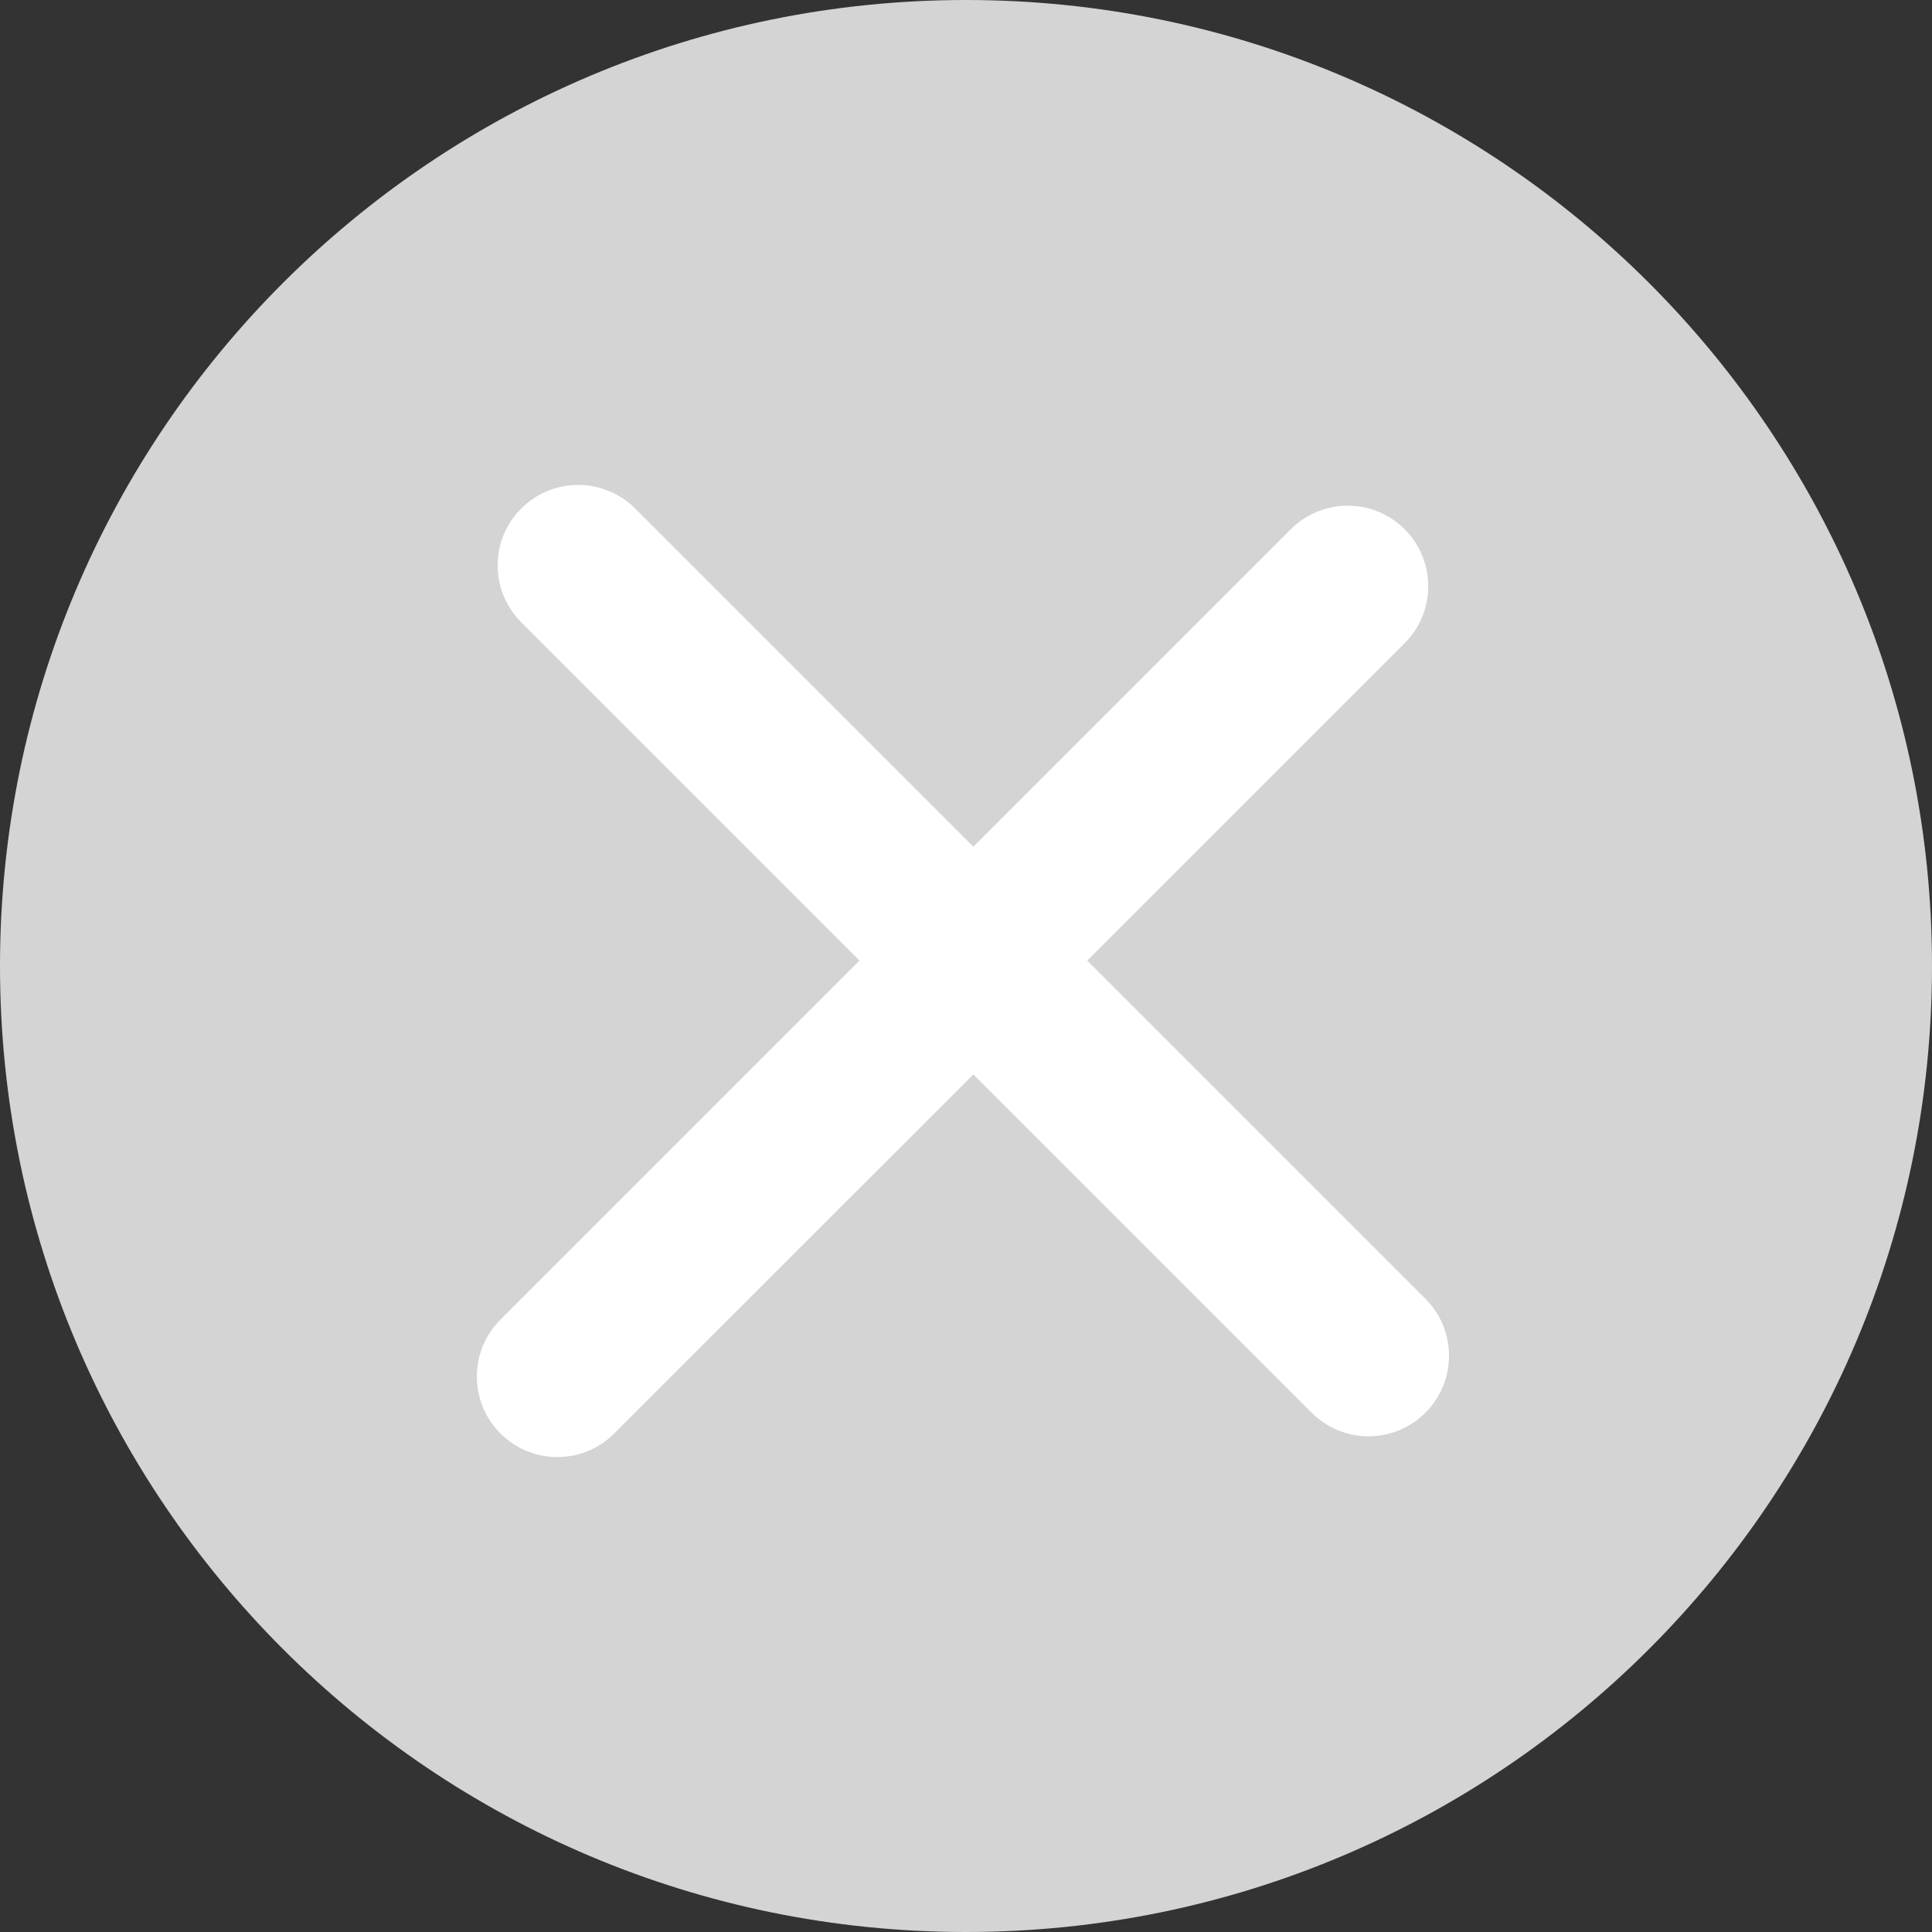 <svg width="16" height="16" viewBox="0 0 16 16" fill="none" xmlns="http://www.w3.org/2000/svg">
<rect x="0" y="0" width="16" height="16" fill="#333333" stroke="none"/>
<path d="M16 8C16 12.418 12.418 16 8 16C3.582 16 0 12.418 0 8C0 3.582 3.582 0 8 0C12.418 0 16 3.582 16 8Z" fill="#D3D4D3"/>
<path fill-rule="evenodd" clip-rule="evenodd" d="M10.862 11.699C11.123 11.96 11.545 11.96 11.805 11.699C12.065 11.439 12.065 11.017 11.805 10.756L9.004 7.955L11.633 5.326C11.893 5.066 11.893 4.643 11.633 4.383C11.373 4.123 10.95 4.123 10.69 4.383L8.061 7.012L5.26 4.211C4.999 3.951 4.577 3.951 4.317 4.211C4.056 4.471 4.056 4.893 4.317 5.154L7.118 7.955L4.144 10.929C3.884 11.189 3.884 11.611 4.144 11.871C4.405 12.132 4.827 12.132 5.087 11.871L8.061 8.898L10.862 11.699Z" fill="white"/>
</svg>
